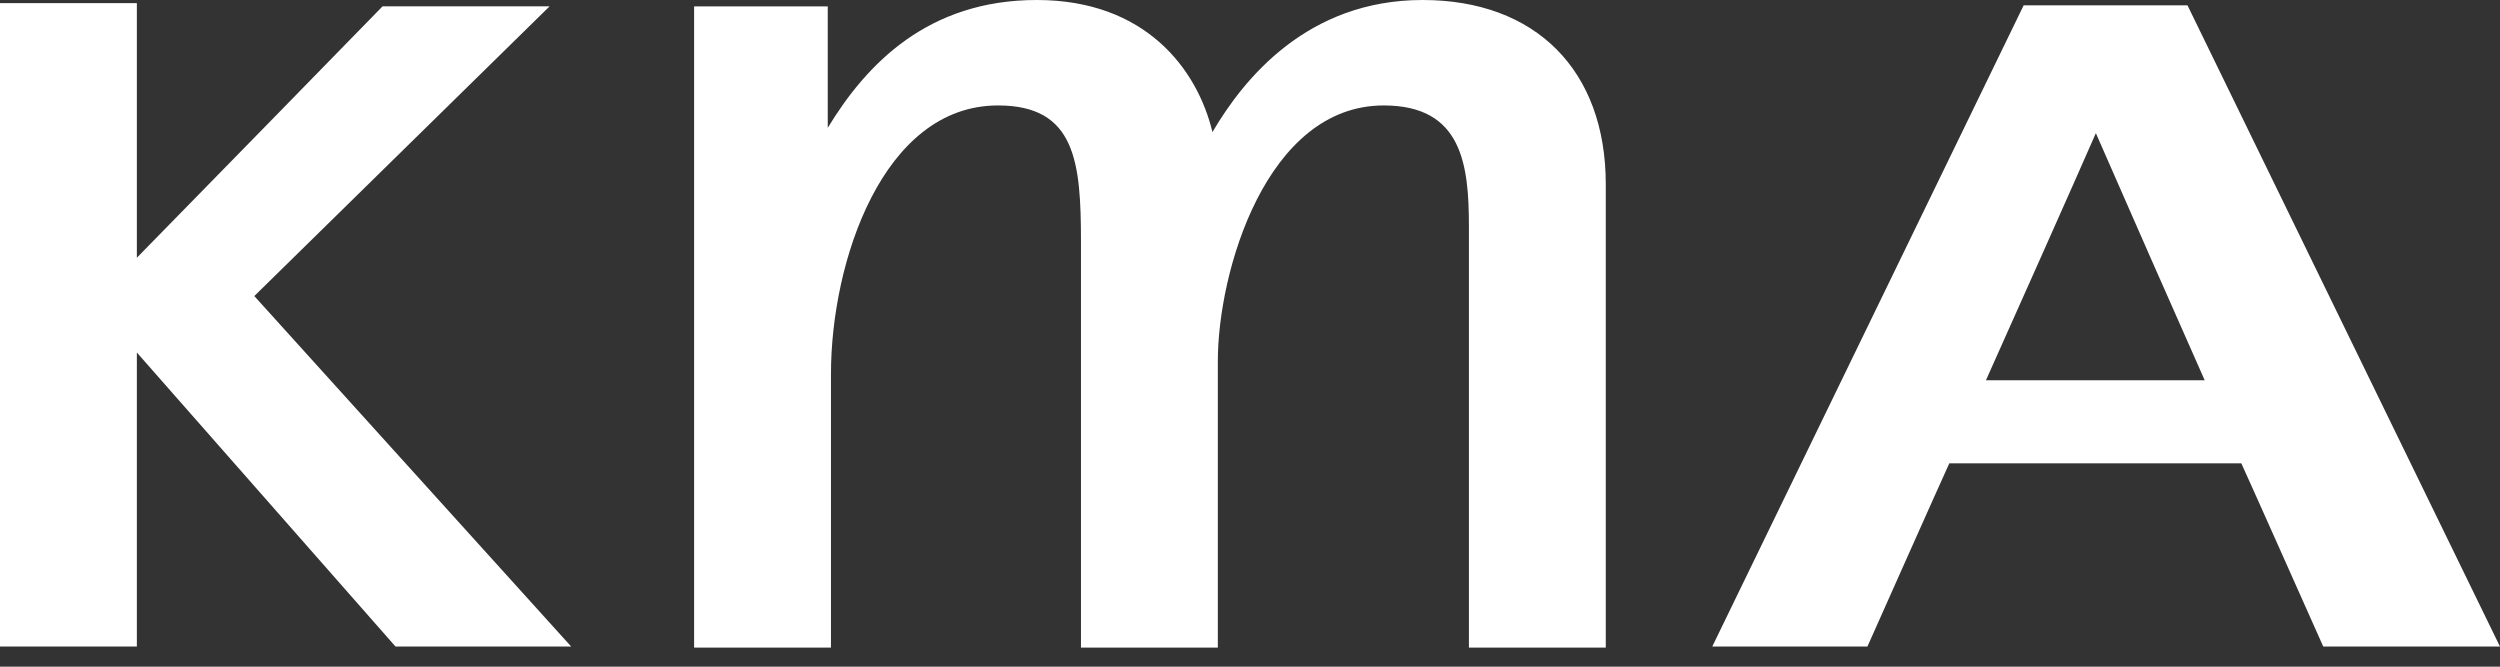 <svg width="90" height="24" viewBox="0 0 90 24" fill="none" xmlns="http://www.w3.org/2000/svg">
<rect x="0" y="0" width="90" height="24" fill="#333333" stroke="none"/>
<path fillRule="evenodd" clipRule="evenodd" d="M51.213 0C47.062 0 44.773 2.838 43.648 4.755C43.105 2.492 41.243 0 37.325 0C33.407 0 31.195 2.301 29.799 4.602C29.799 3.029 29.799 0.23 29.799 0.23H24.988V23.314H29.915V13.459C29.915 9.433 31.777 3.796 35.928 3.796C38.721 3.796 38.915 5.829 38.915 8.705V23.314H43.842V12.999C43.842 9.778 45.588 3.796 49.816 3.796C52.648 3.796 52.881 5.944 52.881 8.168V23.314H57.808V6.634C57.808 2.531 55.286 0 51.213 0Z" fill="white"/>
<path fillRule="evenodd" clipRule="evenodd" d="M78.749 0.191H72.852L61.641 23.276H67.227C67.227 23.276 69.942 17.179 70.175 16.68H80.688C80.921 17.179 83.637 23.276 83.637 23.276H89.999L78.749 0.191ZM71.494 13.689C71.96 12.654 74.869 6.135 75.451 4.793C76.033 6.135 78.904 12.654 79.369 13.689H71.494Z" fill="white"/>
<path fillRule="evenodd" clipRule="evenodd" d="M9.155 10.658C9.776 10.045 19.785 0.228 19.785 0.228H13.772C13.772 0.228 6.362 7.821 4.927 9.278V0.113H4.422H0V23.274H4.927V12.691C6.246 14.186 14.237 23.274 14.237 23.274H20.561C20.561 23.274 9.776 11.349 9.155 10.658Z" fill="white"/>
</svg>
